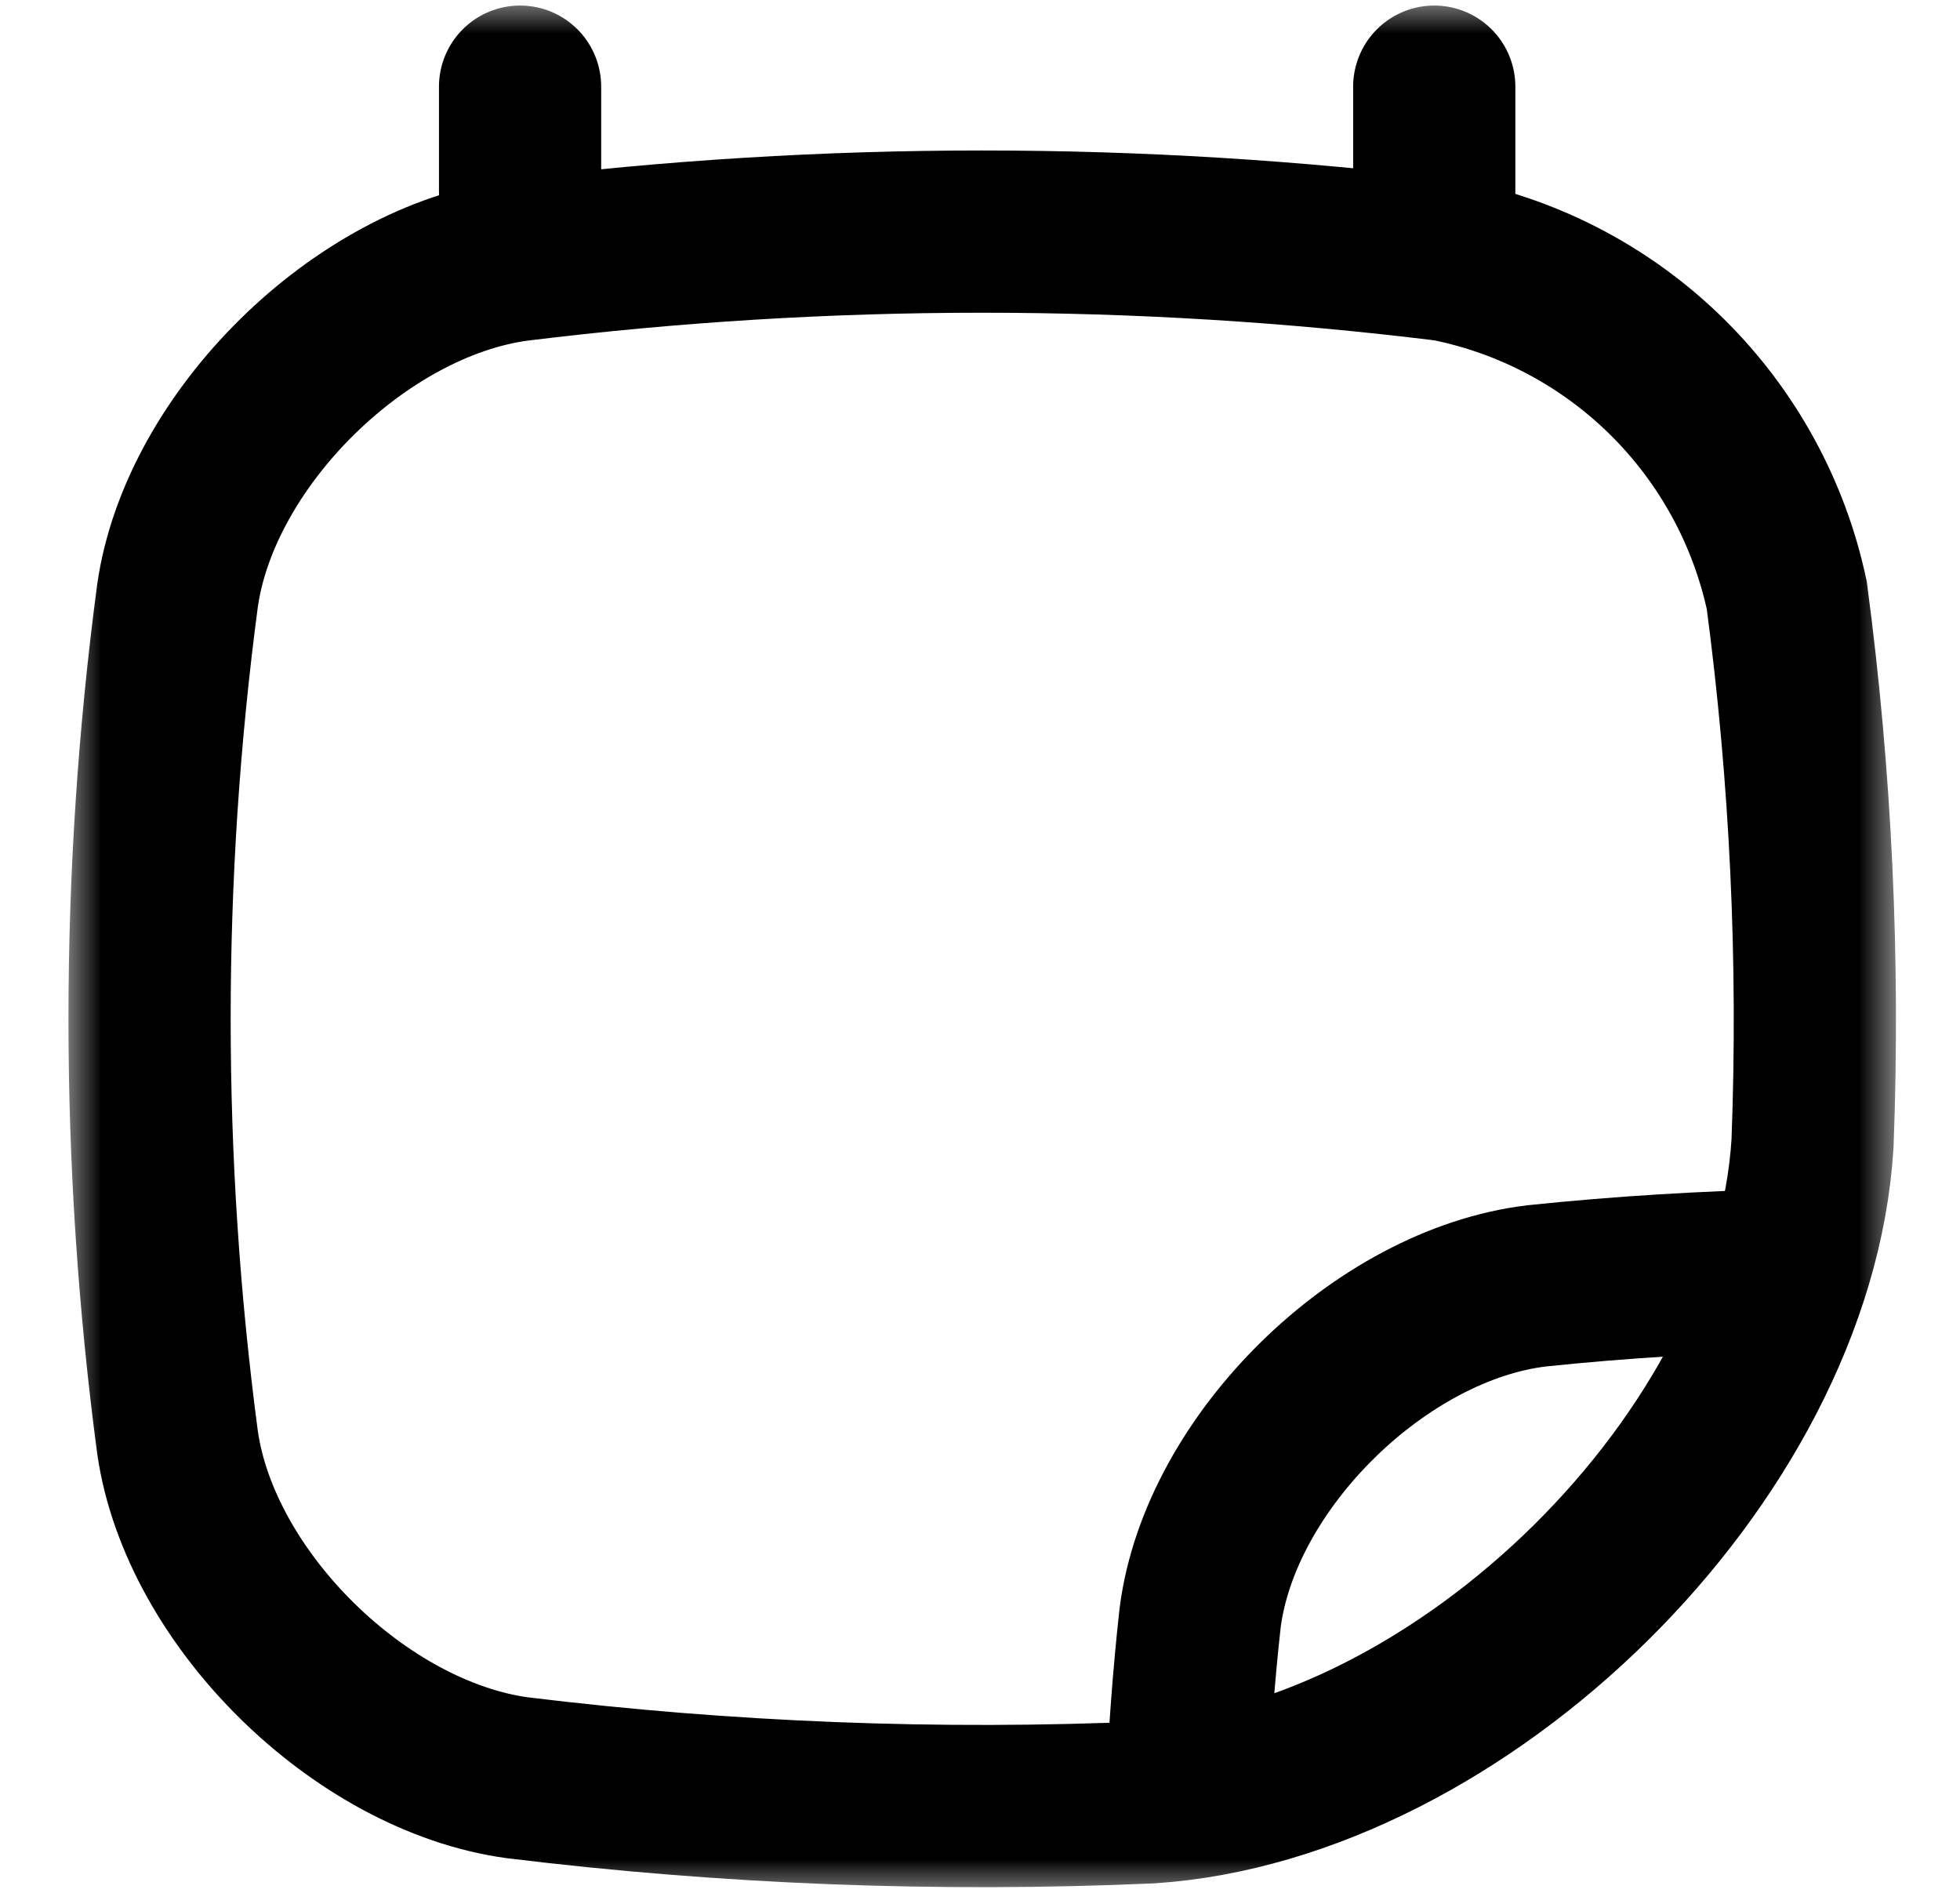 <svg width="29" height="28" viewBox="0 0 29 28" fill="none"
	xmlns="http://www.w3.org/2000/svg">
	<mask id="mask0_682_82" style="mask-type:luminance" maskUnits="userSpaceOnUse" x="0"
		y="0" width="29" height="28">
		<path d="M28.132 0H0.932V28H28.132V0Z" fill="white" />
	</mask>
	<g mask="url(#mask0_682_82)">
		<path
			d="M17.006 26.662C13.883 26.799 10.753 26.677 7.65 26.297C5.335 25.978 2.963 23.659 2.627 21.34C2.075 17.18 2.075 12.965 2.627 8.806C2.963 6.487 5.335 4.162 7.65 3.849C12.221 3.285 16.843 3.285 21.415 3.849C22.643 4.094 23.773 4.694 24.666 5.575C25.558 6.456 26.174 7.579 26.437 8.806C26.794 11.492 26.921 14.205 26.818 16.913C26.534 21.556 21.619 26.36 17.006 26.662Z"
			stroke="black" stroke-width="2.4" stroke-miterlimit="10" />
		<path
			d="M17.558 26.547C17.598 25.675 17.66 24.804 17.757 23.932C18.053 21.619 20.436 19.294 22.74 19.021C23.991 18.89 25.243 18.816 26.488 18.787"
			stroke="black" stroke-width="2.4" stroke-miterlimit="10" />
		<path d="M7.695 1.282V2.826" stroke="black" stroke-width="2.4"
			stroke-miterlimit="10" stroke-linecap="round" />
		<path d="M21.221 1.282V2.826" stroke="black" stroke-width="2.4"
			stroke-miterlimit="10" stroke-linecap="round" />
	</g>
</svg>